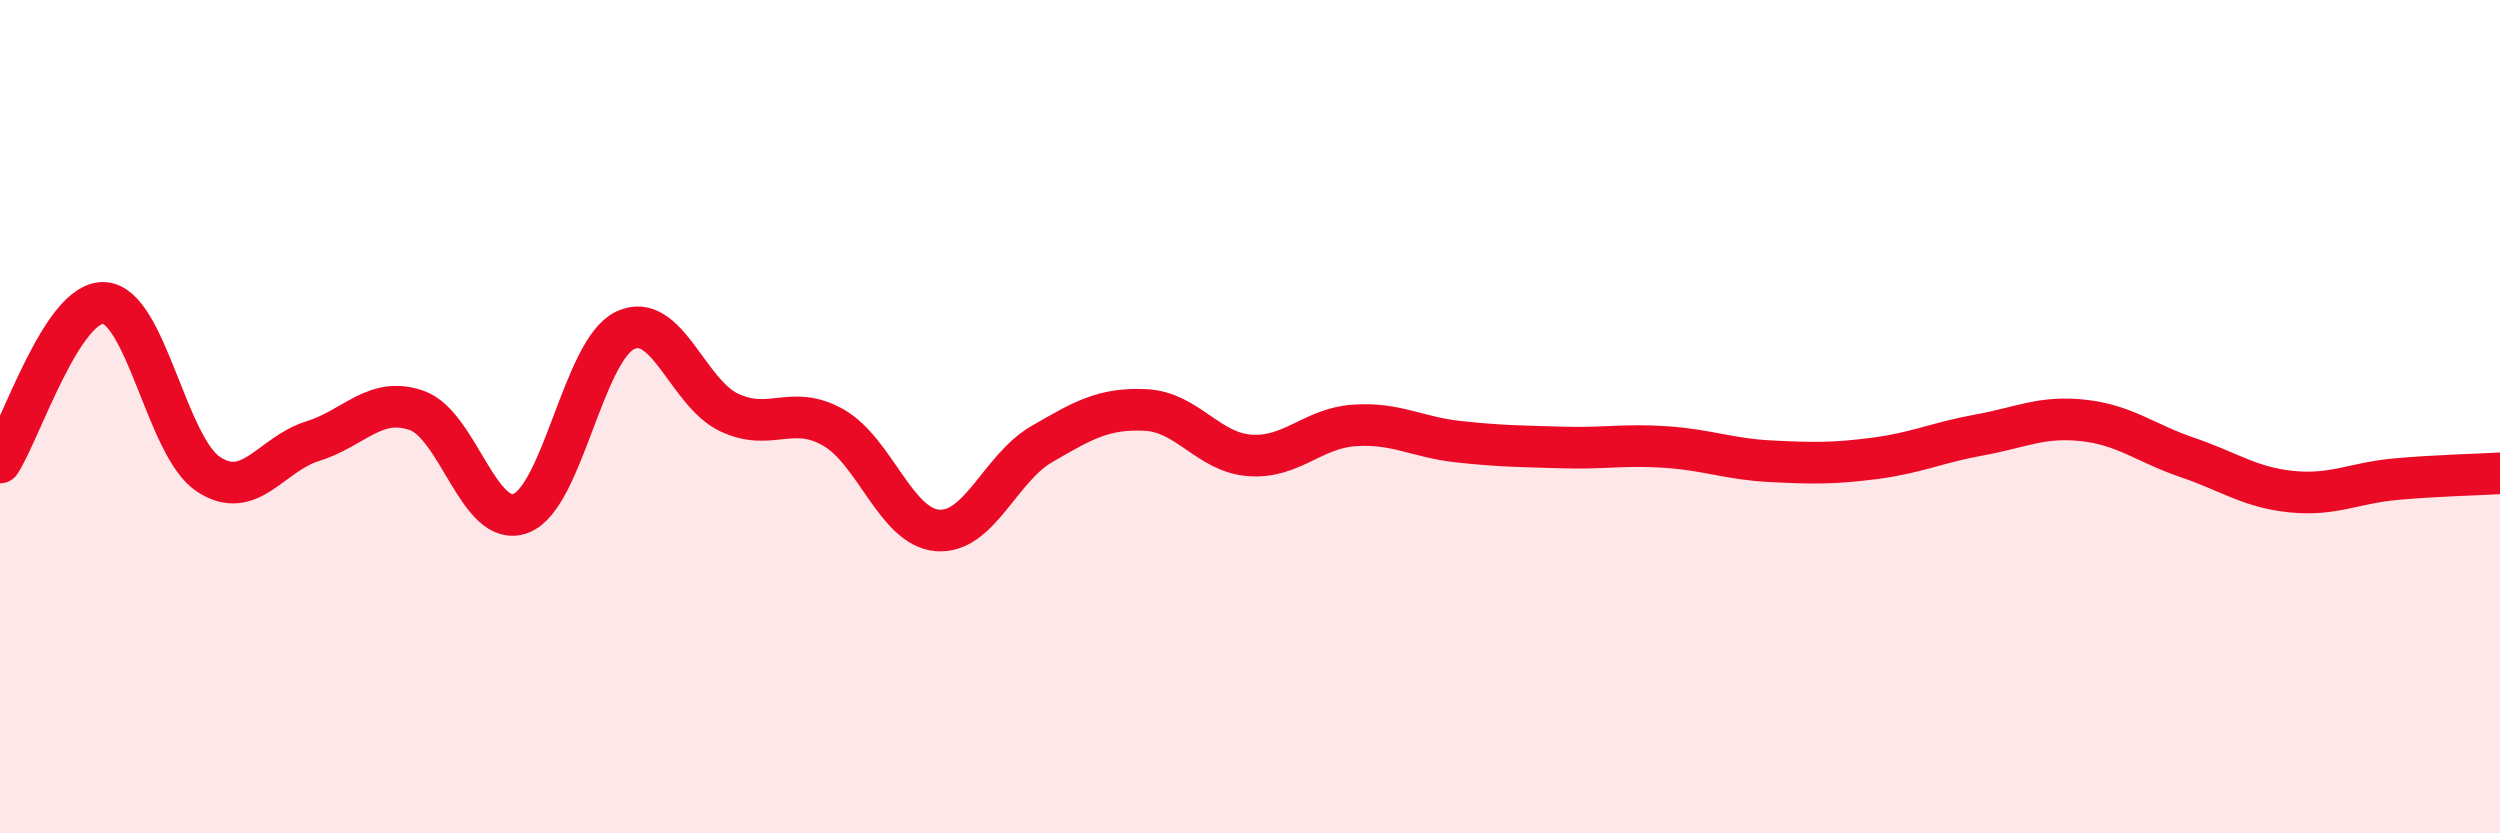 
    <svg width="60" height="20" viewBox="0 0 60 20" xmlns="http://www.w3.org/2000/svg">
      <path
        d="M 0,11.1 C 0.5,10.33 1.5,7.21 2.5,7.27 C 3.5,7.33 4,10.72 5,11.38 C 6,12.04 6.5,10.9 7.5,10.59 C 8.5,10.28 9,9.5 10,9.85 C 11,10.2 11.5,12.7 12.5,12.32 C 13.5,11.94 14,8.41 15,7.93 C 16,7.45 16.5,9.43 17.5,9.9 C 18.5,10.37 19,9.69 20,10.26 C 21,10.83 21.5,12.65 22.5,12.73 C 23.5,12.81 24,11.24 25,10.66 C 26,10.08 26.5,9.79 27.5,9.84 C 28.5,9.89 29,10.86 30,10.93 C 31,11 31.5,10.28 32.5,10.21 C 33.5,10.14 34,10.49 35,10.6 C 36,10.71 36.5,10.71 37.5,10.74 C 38.5,10.77 39,10.66 40,10.73 C 41,10.8 41.5,11.02 42.5,11.07 C 43.5,11.12 44,11.13 45,11 C 46,10.87 46.5,10.62 47.5,10.44 C 48.5,10.26 49,9.98 50,10.09 C 51,10.2 51.5,10.64 52.5,10.98 C 53.5,11.32 54,11.7 55,11.8 C 56,11.9 56.5,11.59 57.5,11.5 C 58.5,11.41 59.5,11.39 60,11.36L60 20L0 20Z"
        fill="#EB0A25"
        opacity="0.1"
        stroke-linecap="round"
        stroke-linejoin="round"
      />
      <path
        d="M 0,11.1 C 0.5,10.33 1.5,7.21 2.5,7.27 C 3.5,7.33 4,10.72 5,11.38 C 6,12.04 6.5,10.9 7.5,10.59 C 8.5,10.28 9,9.5 10,9.85 C 11,10.2 11.5,12.7 12.5,12.32 C 13.5,11.94 14,8.41 15,7.93 C 16,7.45 16.5,9.43 17.5,9.9 C 18.5,10.37 19,9.69 20,10.26 C 21,10.83 21.5,12.65 22.5,12.73 C 23.5,12.81 24,11.24 25,10.66 C 26,10.08 26.5,9.79 27.5,9.84 C 28.5,9.89 29,10.86 30,10.93 C 31,11 31.5,10.28 32.5,10.21 C 33.5,10.14 34,10.49 35,10.6 C 36,10.71 36.5,10.71 37.5,10.74 C 38.5,10.77 39,10.66 40,10.73 C 41,10.8 41.5,11.02 42.5,11.07 C 43.5,11.12 44,11.13 45,11 C 46,10.87 46.5,10.62 47.5,10.44 C 48.5,10.26 49,9.98 50,10.09 C 51,10.2 51.5,10.64 52.5,10.98 C 53.5,11.32 54,11.7 55,11.8 C 56,11.9 56.5,11.59 57.5,11.5 C 58.5,11.41 59.5,11.39 60,11.36"
        stroke="#EB0A25"
        stroke-width="1"
        fill="none"
        stroke-linecap="round"
        stroke-linejoin="round"
      />
    </svg>
  